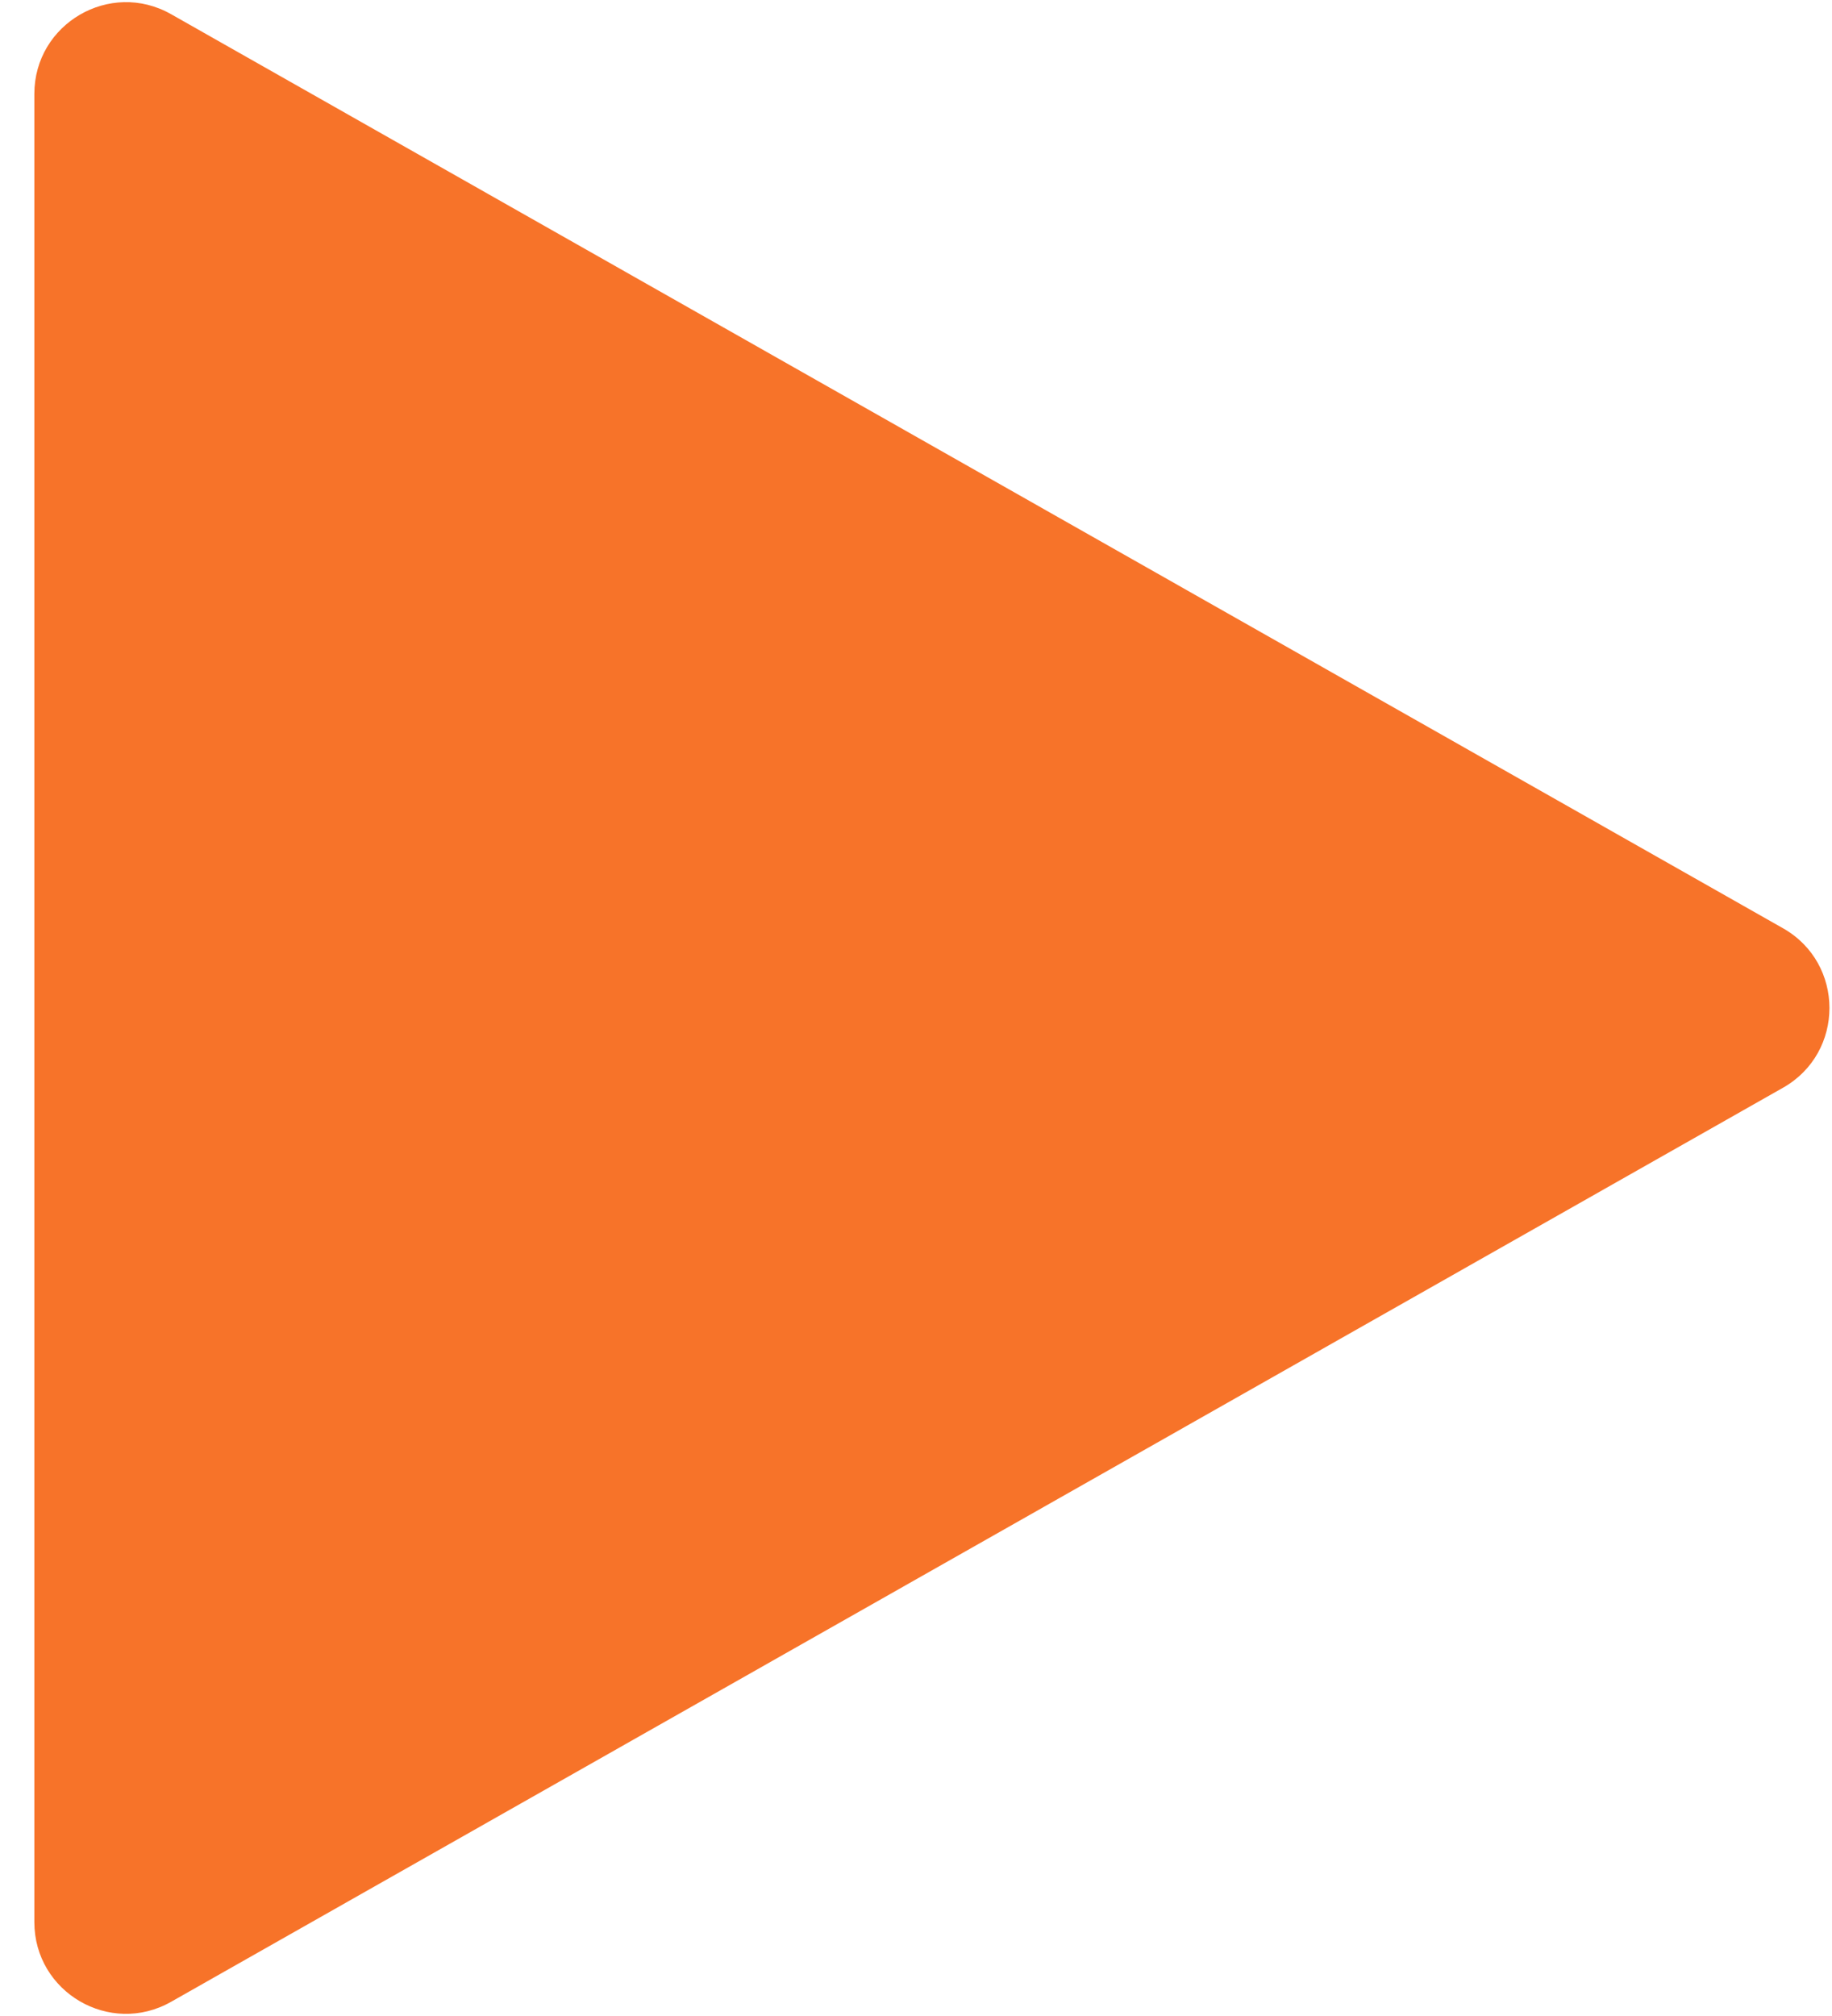 <?xml version="1.0" encoding="UTF-8"?> <svg xmlns="http://www.w3.org/2000/svg" width="40" height="44" viewBox="0 0 40 44" fill="none"> <path d="M38.931 20.26C40.282 21.026 40.282 22.974 38.931 23.74L3.736 43.69C2.403 44.446 0.75 43.483 0.75 41.95L0.75 2.05C0.75 0.517 2.403 -0.446 3.736 0.31L38.931 20.26Z" fill="#F77329"></path> </svg> 